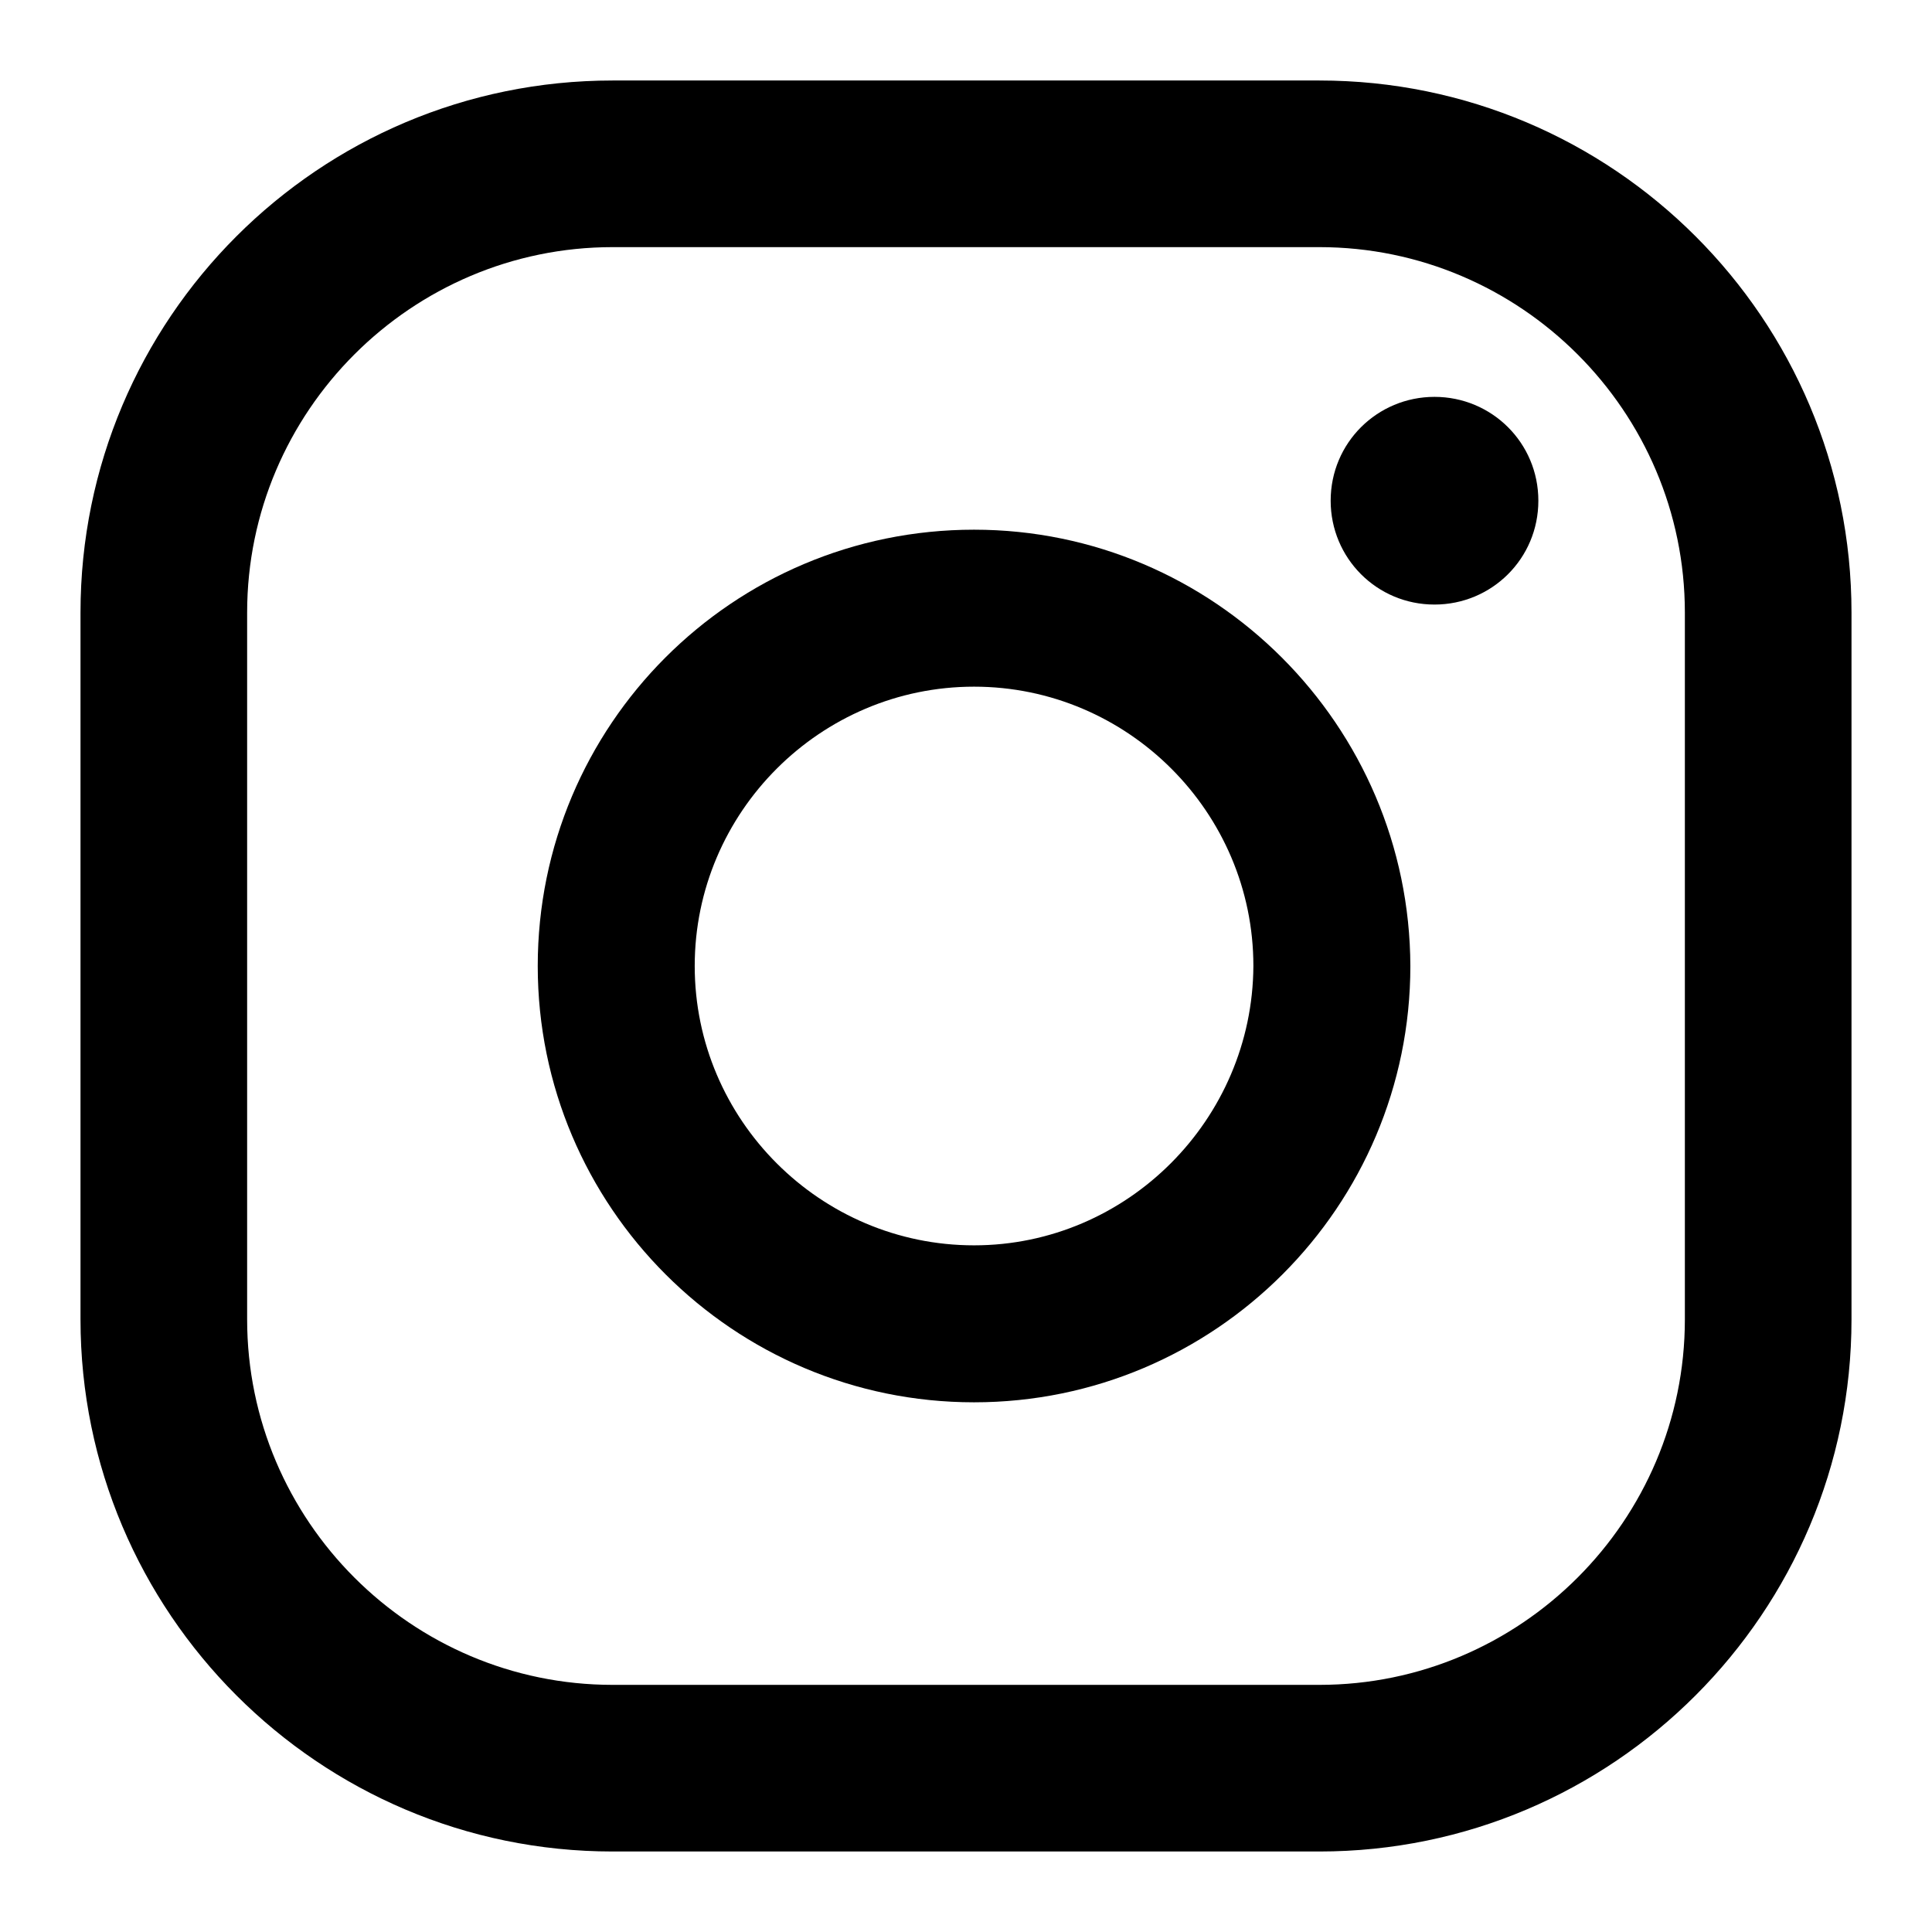 <svg enable-background="new 0 0 24 24" viewBox="0 0 24 24" xmlns="http://www.w3.org/2000/svg"><path d="m17.82 4.93c-.71 0-1.29.57-1.29 1.29 0 .71.57 1.29 1.29 1.29.71 0 1.29-.57 1.29-1.29s-.58-1.29-1.29-1.29z"/><path d="m12.1 6.58c-3 0-5.42 2.43-5.42 5.42s2.43 5.42 5.42 5.42 5.42-2.43 5.42-5.42c-.01-2.99-2.44-5.42-5.42-5.42zm0 8.89c-1.91 0-3.47-1.56-3.47-3.47s1.56-3.47 3.47-3.47 3.47 1.56 3.47 3.47c-.01 1.91-1.57 3.47-3.47 3.47z"/><path d="m16.39 23h-8.78c-3.65 0-6.61-2.97-6.61-6.61v-8.78c0-3.65 2.96-6.61 6.61-6.61h8.78c3.65 0 6.61 2.96 6.61 6.61v8.78c0 3.64-2.96 6.61-6.61 6.61zm-8.78-19.93c-2.5 0-4.54 2.04-4.54 4.54v8.78c0 2.5 2.04 4.54 4.54 4.54h8.78c2.5 0 4.54-2.04 4.54-4.54v-8.78c0-2.5-2.04-4.54-4.54-4.54z"/></svg>